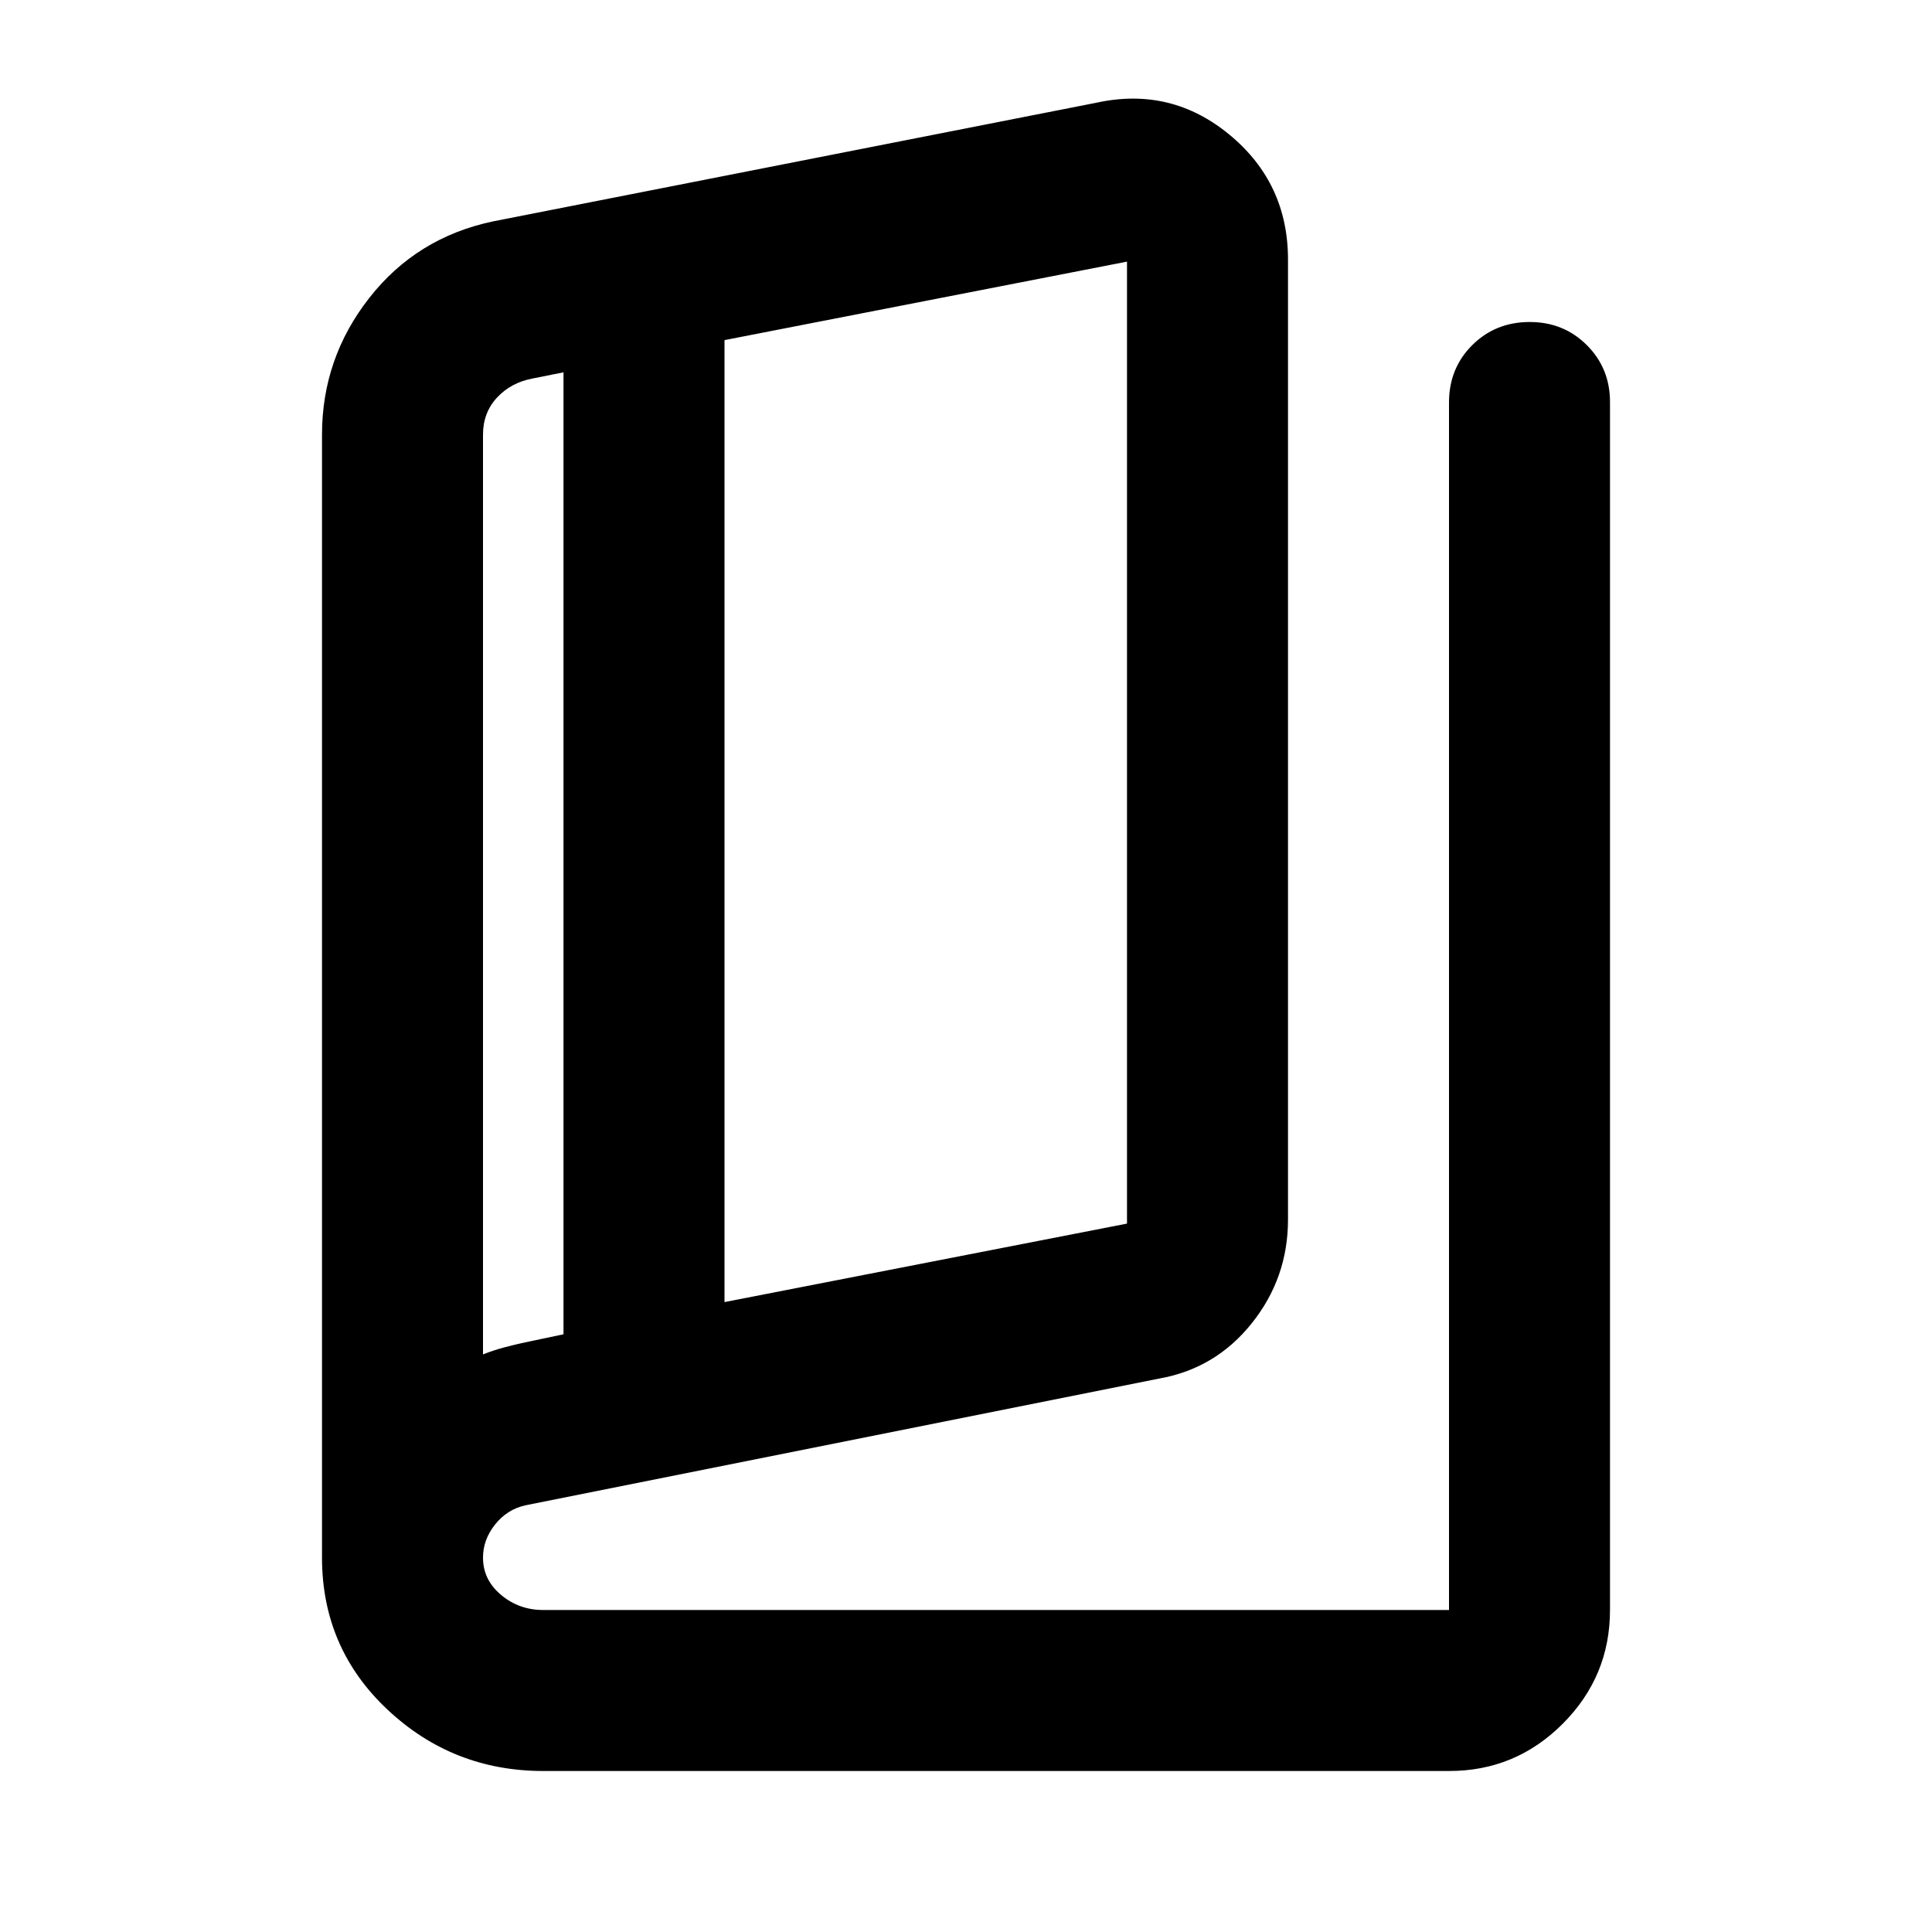 <?xml version="1.0" encoding="utf-8"?>
<!-- Generator: www.svgicons.com -->
<svg xmlns="http://www.w3.org/2000/svg" width="800" height="800" viewBox="0 0 24 24">
<path fill="currentColor" d="M6.75 22q-1.125 0-1.937-.763T4 19.35V5.4q0-.95.588-1.7t1.537-.95l7.5-1.475q.925-.2 1.65.4T16 3.225V15.15q0 .725-.45 1.288t-1.15.687L6.525 18.7q-.225.05-.375.238T6 19.35q0 .275.225.463T6.75 20H18V5q0-.425.288-.712T19 4t.713.288T20 5v15q0 .825-.587 1.413T18 22zM9 16.175l5-.975V3.25l-5 .975zm-2 .4V4.625l-.375.075q-.275.05-.45.238T6 5.4v11.425q.125-.05.263-.087t.262-.063zM6 4.7v12.125z"/>
</svg>